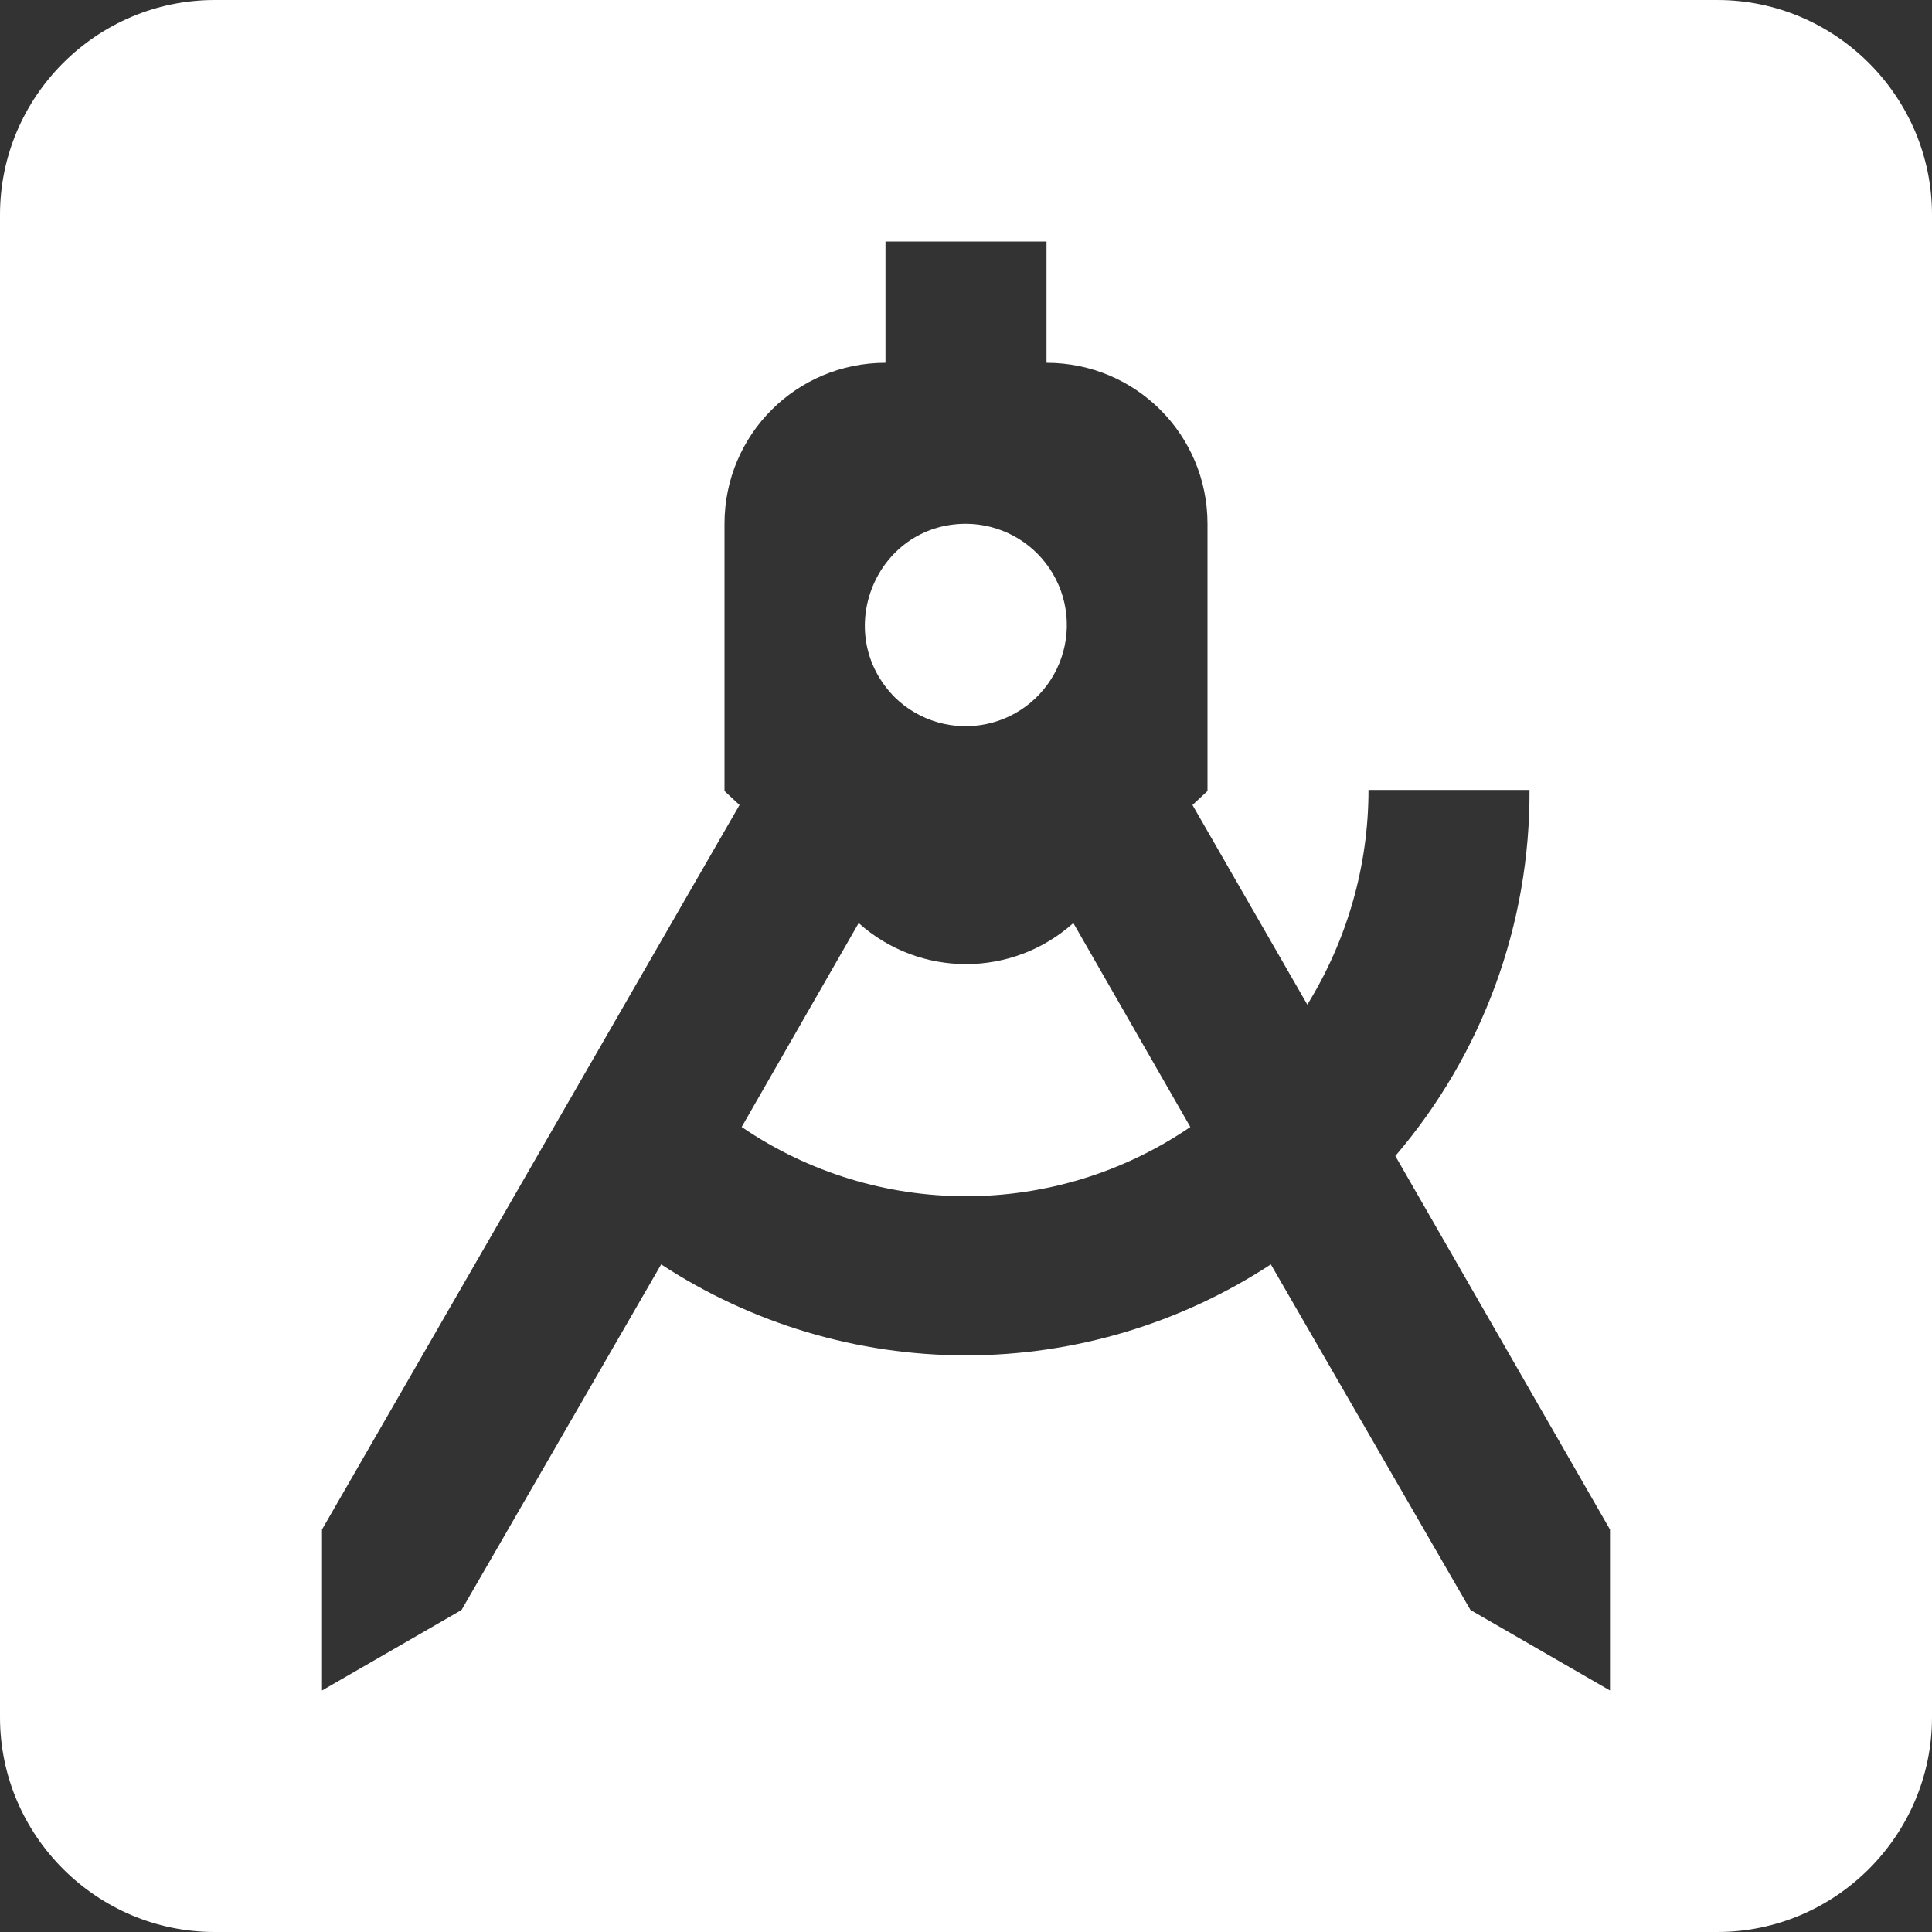 <svg xmlns="http://www.w3.org/2000/svg" width="73" height="73" viewBox="0 0 73 73" fill="none"><rect x="0" y="0" width="73" height="73" fill="#333333" stroke="none"/><path d="M8.111 0C3.65 0 0 3.65 0 8.111V64.889C0 69.35 3.65 73 8.111 73H64.889C69.35 73 73 69.35 73 64.889V8.111C73 3.65 69.35 0 64.889 0H8.111ZM33.458 9.125H39.542V13.708C42.908 13.708 45.625 16.425 45.625 19.791V29.889L45.057 30.417L49.397 37.96C50.897 35.527 51.708 32.728 51.708 29.849H57.792C57.819 34.918 56.019 39.828 52.722 43.678L60.833 57.792V63.875L55.561 60.833L48.018 47.774C44.595 50.017 40.592 51.212 36.5 51.212C32.408 51.212 28.405 50.017 24.982 47.774L17.439 60.833L12.167 63.875V57.792L27.943 30.417L27.375 29.889V19.791C27.375 16.425 30.092 13.708 33.458 13.708V9.125ZM36.5 19.791C33.093 19.791 31.39 23.928 33.823 26.361C34.273 26.797 34.822 27.116 35.423 27.289C36.024 27.463 36.659 27.487 37.272 27.358C37.884 27.23 38.456 26.953 38.936 26.552C39.416 26.151 39.791 25.638 40.027 25.058C40.263 24.479 40.354 23.85 40.29 23.228C40.227 22.605 40.011 22.008 39.663 21.488C39.315 20.968 38.844 20.541 38.293 20.245C37.742 19.949 37.126 19.794 36.5 19.791ZM32.444 34.878L28.024 42.583C33.134 46.071 39.866 46.071 44.976 42.583L40.556 34.878C38.244 36.946 34.756 36.946 32.444 34.878Z" fill="white"></path></svg>